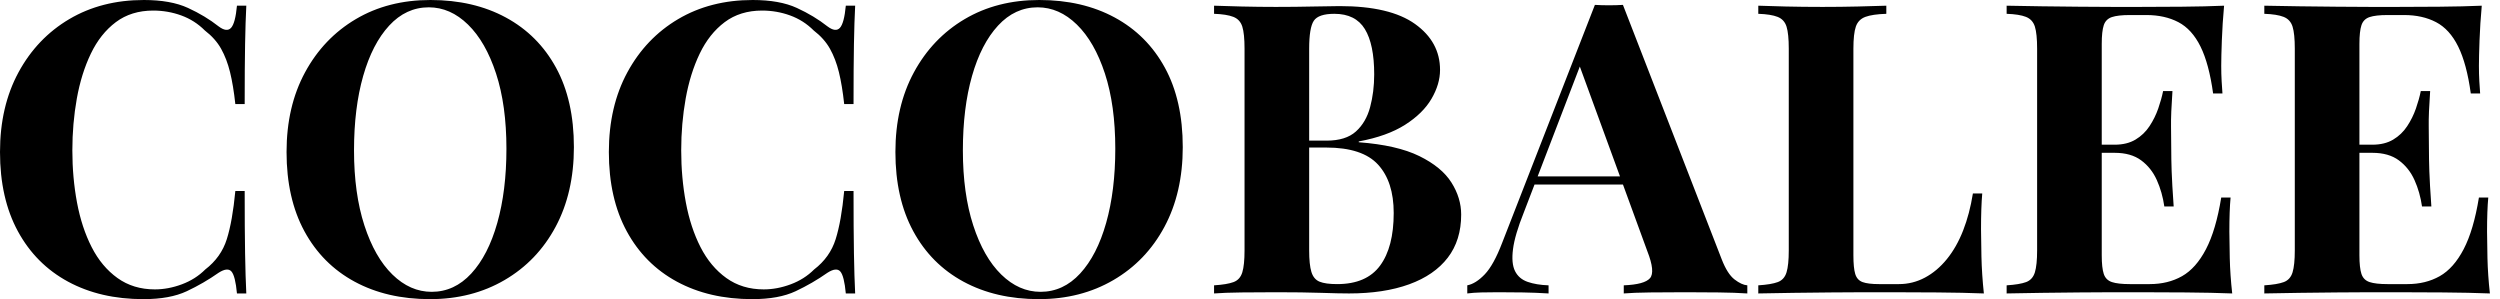 <svg baseProfile="full" height="28" version="1.1" viewBox="0 0 234 28" width="234" xmlns="http://www.w3.org/2000/svg" xmlns:ev="http://www.w3.org/2001/xml-events" xmlns:xlink="http://www.w3.org/1999/xlink"><defs /><g><path d="M15.103 0.0Q17.614 0.0 19.231 0.742Q20.848 1.484 22.103 2.473Q22.864 3.043 23.264 2.606Q23.663 2.168 23.815 0.533H24.69Q24.614 2.016 24.576 4.128Q24.538 6.239 24.538 9.739H23.663Q23.473 7.989 23.168 6.753Q22.864 5.516 22.332 4.565Q21.799 3.614 20.81 2.853Q19.859 1.902 18.603 1.446Q17.348 0.989 15.978 0.989Q13.924 0.989 12.478 2.073Q11.033 3.158 10.139 5.022Q9.245 6.886 8.826 9.226Q8.408 11.565 8.408 14.076Q8.408 16.625 8.845 18.965Q9.283 21.304 10.215 23.13Q11.147 24.957 12.63 26.022Q14.114 27.087 16.13 27.087Q17.386 27.087 18.66 26.611Q19.935 26.136 20.848 25.223Q22.332 24.082 22.864 22.389Q23.397 20.696 23.663 17.88H24.538Q24.538 21.495 24.576 23.72Q24.614 25.946 24.69 27.467H23.815Q23.663 25.832 23.302 25.413Q22.94 24.995 22.103 25.527Q20.696 26.516 19.117 27.258Q17.538 28 15.065 28Q11.033 28 8.008 26.364Q4.984 24.728 3.31 21.647Q1.636 18.565 1.636 14.228Q1.636 9.967 3.367 6.772Q5.098 3.576 8.122 1.788Q11.147 0.0 15.103 0.0Z M41.924 0.0Q45.957 0.0 48.981 1.636Q52.005 3.272 53.679 6.334Q55.353 9.397 55.353 13.772Q55.353 18.033 53.641 21.228Q51.929 24.424 48.867 26.212Q45.804 28 41.886 28Q37.853 28 34.829 26.364Q31.804 24.728 30.13 21.647Q28.457 18.565 28.457 14.228Q28.457 9.967 30.188 6.772Q31.918 3.576 34.943 1.788Q37.967 0.0 41.924 0.0ZM41.772 0.685Q39.641 0.685 38.063 2.397Q36.484 4.109 35.628 7.114Q34.772 10.12 34.772 14.076Q34.772 18.109 35.742 21.095Q36.712 24.082 38.367 25.698Q40.022 27.315 42.038 27.315Q44.168 27.315 45.747 25.603Q47.326 23.891 48.182 20.867Q49.038 17.842 49.038 13.924Q49.038 9.853 48.068 6.886Q47.098 3.918 45.443 2.302Q43.788 0.685 41.772 0.685Z M72.092 0.0Q74.603 0.0 76.22 0.742Q77.837 1.484 79.092 2.473Q79.853 3.043 80.253 2.606Q80.652 2.168 80.804 0.533H81.679Q81.603 2.016 81.565 4.128Q81.527 6.239 81.527 9.739H80.652Q80.462 7.989 80.158 6.753Q79.853 5.516 79.321 4.565Q78.788 3.614 77.799 2.853Q76.848 1.902 75.592 1.446Q74.337 0.989 72.967 0.989Q70.913 0.989 69.467 2.073Q68.022 3.158 67.128 5.022Q66.234 6.886 65.815 9.226Q65.397 11.565 65.397 14.076Q65.397 16.625 65.834 18.965Q66.272 21.304 67.204 23.13Q68.136 24.957 69.62 26.022Q71.103 27.087 73.12 27.087Q74.375 27.087 75.649 26.611Q76.924 26.136 77.837 25.223Q79.321 24.082 79.853 22.389Q80.386 20.696 80.652 17.88H81.527Q81.527 21.495 81.565 23.72Q81.603 25.946 81.679 27.467H80.804Q80.652 25.832 80.291 25.413Q79.929 24.995 79.092 25.527Q77.685 26.516 76.106 27.258Q74.527 28 72.054 28Q68.022 28 64.997 26.364Q61.973 24.728 60.299 21.647Q58.625 18.565 58.625 14.228Q58.625 9.967 60.356 6.772Q62.087 3.576 65.111 1.788Q68.136 0.0 72.092 0.0Z M98.913 0.0Q102.946 0.0 105.97 1.636Q108.995 3.272 110.668 6.334Q112.342 9.397 112.342 13.772Q112.342 18.033 110.63 21.228Q108.918 24.424 105.856 26.212Q102.793 28 98.875 28Q94.842 28 91.818 26.364Q88.793 24.728 87.12 21.647Q85.446 18.565 85.446 14.228Q85.446 9.967 87.177 6.772Q88.908 3.576 91.932 1.788Q94.957 0.0 98.913 0.0ZM98.761 0.685Q96.63 0.685 95.052 2.397Q93.473 4.109 92.617 7.114Q91.761 10.12 91.761 14.076Q91.761 18.109 92.731 21.095Q93.701 24.082 95.356 25.698Q97.011 27.315 99.027 27.315Q101.158 27.315 102.736 25.603Q104.315 23.891 105.171 20.867Q106.027 17.842 106.027 13.924Q106.027 9.853 105.057 6.886Q104.087 3.918 102.432 2.302Q100.777 0.685 98.761 0.685Z M115.272 0.533Q116.261 0.571 117.859 0.609Q119.457 0.647 121.054 0.647Q122.88 0.647 124.592 0.609Q126.304 0.571 127.027 0.571Q131.745 0.571 134.084 2.245Q136.424 3.918 136.424 6.543Q136.424 7.875 135.625 9.245Q134.826 10.614 133.152 11.679Q131.478 12.745 128.815 13.239V13.315Q132.391 13.582 134.484 14.609Q136.576 15.636 137.489 17.082Q138.402 18.527 138.402 20.087Q138.402 22.484 137.147 24.12Q135.891 25.755 133.533 26.611Q131.174 27.467 127.902 27.467Q126.989 27.467 125.277 27.41Q123.565 27.353 121.13 27.353Q119.457 27.353 117.859 27.372Q116.261 27.391 115.272 27.467V26.707Q116.489 26.63 117.098 26.402Q117.707 26.174 117.916 25.489Q118.125 24.804 118.125 23.435V4.565Q118.125 3.158 117.916 2.492Q117.707 1.826 117.079 1.579Q116.451 1.332 115.272 1.293ZM126.533 1.293Q125.049 1.293 124.611 1.94Q124.174 2.587 124.174 4.565V23.435Q124.174 24.766 124.383 25.451Q124.592 26.136 125.144 26.364Q125.696 26.592 126.799 26.592Q129.538 26.592 130.812 24.861Q132.087 23.13 132.087 19.935Q132.087 17.005 130.622 15.408Q129.158 13.81 125.772 13.81H122.538Q122.538 13.81 122.538 13.486Q122.538 13.163 122.538 13.163H125.81Q127.598 13.163 128.549 12.307Q129.5 11.451 129.88 10.024Q130.261 8.598 130.261 6.962Q130.261 4.147 129.386 2.72Q128.511 1.293 126.533 1.293Z M153.543 0.457 162.788 24.272Q163.321 25.641 163.986 26.155Q164.652 26.668 165.185 26.707V27.467Q164.043 27.391 162.503 27.372Q160.962 27.353 159.402 27.353Q157.652 27.353 156.092 27.372Q154.533 27.391 153.62 27.467V26.707Q155.56 26.63 156.073 26.041Q156.587 25.451 155.826 23.511L149.359 5.821L150.043 4.832L144.261 19.897Q143.424 21.989 143.253 23.321Q143.082 24.652 143.443 25.375Q143.804 26.098 144.622 26.383Q145.44 26.668 146.582 26.707V27.467Q145.326 27.391 144.185 27.372Q143.043 27.353 141.864 27.353Q141.027 27.353 140.285 27.372Q139.543 27.391 138.973 27.467V26.707Q139.772 26.554 140.609 25.679Q141.446 24.804 142.245 22.712L150.918 0.457Q151.527 0.495 152.231 0.495Q152.935 0.495 153.543 0.457ZM156.207 16.511V17.272H144.87L145.25 16.511Z M178.196 0.533V1.293Q176.902 1.332 176.236 1.579Q175.571 1.826 175.342 2.492Q175.114 3.158 175.114 4.565V23.891Q175.114 25.071 175.285 25.641Q175.457 26.212 175.97 26.402Q176.484 26.592 177.511 26.592H179.375Q180.668 26.592 181.81 25.984Q182.951 25.375 183.864 24.253Q184.777 23.13 185.386 21.571Q185.995 20.011 186.299 18.109H187.174Q187.06 19.402 187.06 21.457Q187.06 22.332 187.098 24.005Q187.136 25.679 187.326 27.467Q185.386 27.391 182.951 27.372Q180.516 27.353 178.614 27.353Q177.663 27.353 176.179 27.353Q174.696 27.353 172.984 27.372Q171.272 27.391 169.522 27.41Q167.772 27.429 166.212 27.467V26.707Q167.429 26.63 168.038 26.402Q168.647 26.174 168.856 25.489Q169.065 24.804 169.065 23.435V4.565Q169.065 3.158 168.856 2.492Q168.647 1.826 168.019 1.579Q167.391 1.332 166.212 1.293V0.533Q167.163 0.571 168.78 0.609Q170.397 0.647 172.223 0.647Q173.897 0.647 175.514 0.609Q177.13 0.571 178.196 0.533Z M209.81 0.533Q209.658 2.207 209.601 3.766Q209.543 5.326 209.543 6.163Q209.543 6.924 209.582 7.609Q209.62 8.293 209.658 8.75H208.783Q208.402 5.973 207.603 4.356Q206.804 2.739 205.53 2.073Q204.255 1.408 202.543 1.408H200.984Q199.88 1.408 199.31 1.598Q198.739 1.788 198.549 2.359Q198.359 2.929 198.359 4.109V23.891Q198.359 25.071 198.549 25.641Q198.739 26.212 199.31 26.402Q199.88 26.592 200.984 26.592H202.848Q204.56 26.592 205.872 25.851Q207.185 25.109 208.117 23.321Q209.049 21.533 209.543 18.489H210.418Q210.304 19.707 210.304 21.685Q210.304 22.56 210.342 24.158Q210.38 25.755 210.571 27.467Q208.63 27.391 206.196 27.372Q203.761 27.353 201.859 27.353Q200.908 27.353 199.424 27.353Q197.94 27.353 196.228 27.372Q194.516 27.391 192.766 27.41Q191.016 27.429 189.457 27.467V26.707Q190.674 26.63 191.283 26.402Q191.891 26.174 192.101 25.489Q192.31 24.804 192.31 23.435V4.565Q192.31 3.158 192.101 2.492Q191.891 1.826 191.264 1.579Q190.636 1.332 189.457 1.293V0.533Q191.016 0.571 192.766 0.59Q194.516 0.609 196.228 0.628Q197.94 0.647 199.424 0.647Q200.908 0.647 201.859 0.647Q203.609 0.647 205.834 0.628Q208.06 0.609 209.81 0.533ZM203.875 13.543Q203.875 13.543 203.875 13.924Q203.875 14.304 203.875 14.304H197.217Q197.217 14.304 197.217 13.924Q197.217 13.543 197.217 13.543ZM204.978 8.522Q204.826 10.69 204.845 11.832Q204.864 12.973 204.864 13.924Q204.864 14.875 204.902 16.016Q204.94 17.158 205.092 19.326H204.217Q204.027 17.995 203.514 16.853Q203.0 15.712 202.049 15.008Q201.098 14.304 199.576 14.304V13.543Q200.717 13.543 201.516 13.068Q202.315 12.592 202.829 11.812Q203.342 11.033 203.647 10.158Q203.951 9.283 204.103 8.522Z M233.929 0.533Q233.777 2.207 233.72 3.766Q233.663 5.326 233.663 6.163Q233.663 6.924 233.701 7.609Q233.739 8.293 233.777 8.75H232.902Q232.522 5.973 231.723 4.356Q230.924 2.739 229.649 2.073Q228.375 1.408 226.663 1.408H225.103Q224.0 1.408 223.429 1.598Q222.859 1.788 222.668 2.359Q222.478 2.929 222.478 4.109V23.891Q222.478 25.071 222.668 25.641Q222.859 26.212 223.429 26.402Q224.0 26.592 225.103 26.592H226.967Q228.679 26.592 229.992 25.851Q231.304 25.109 232.236 23.321Q233.168 21.533 233.663 18.489H234.538Q234.424 19.707 234.424 21.685Q234.424 22.56 234.462 24.158Q234.5 25.755 234.69 27.467Q232.75 27.391 230.315 27.372Q227.88 27.353 225.978 27.353Q225.027 27.353 223.543 27.353Q222.06 27.353 220.348 27.372Q218.636 27.391 216.886 27.41Q215.136 27.429 213.576 27.467V26.707Q214.793 26.63 215.402 26.402Q216.011 26.174 216.22 25.489Q216.429 24.804 216.429 23.435V4.565Q216.429 3.158 216.22 2.492Q216.011 1.826 215.383 1.579Q214.755 1.332 213.576 1.293V0.533Q215.136 0.571 216.886 0.59Q218.636 0.609 220.348 0.628Q222.06 0.647 223.543 0.647Q225.027 0.647 225.978 0.647Q227.728 0.647 229.954 0.628Q232.179 0.609 233.929 0.533ZM227.995 13.543Q227.995 13.543 227.995 13.924Q227.995 14.304 227.995 14.304H221.337Q221.337 14.304 221.337 13.924Q221.337 13.543 221.337 13.543ZM229.098 8.522Q228.946 10.69 228.965 11.832Q228.984 12.973 228.984 13.924Q228.984 14.875 229.022 16.016Q229.06 17.158 229.212 19.326H228.337Q228.147 17.995 227.633 16.853Q227.12 15.712 226.168 15.008Q225.217 14.304 223.696 14.304V13.543Q224.837 13.543 225.636 13.068Q226.435 12.592 226.948 11.812Q227.462 11.033 227.766 10.158Q228.071 9.283 228.223 8.522Z " fill="rgb(0,0,0)" transform="translate(-1.636, 0)" /></g></svg>